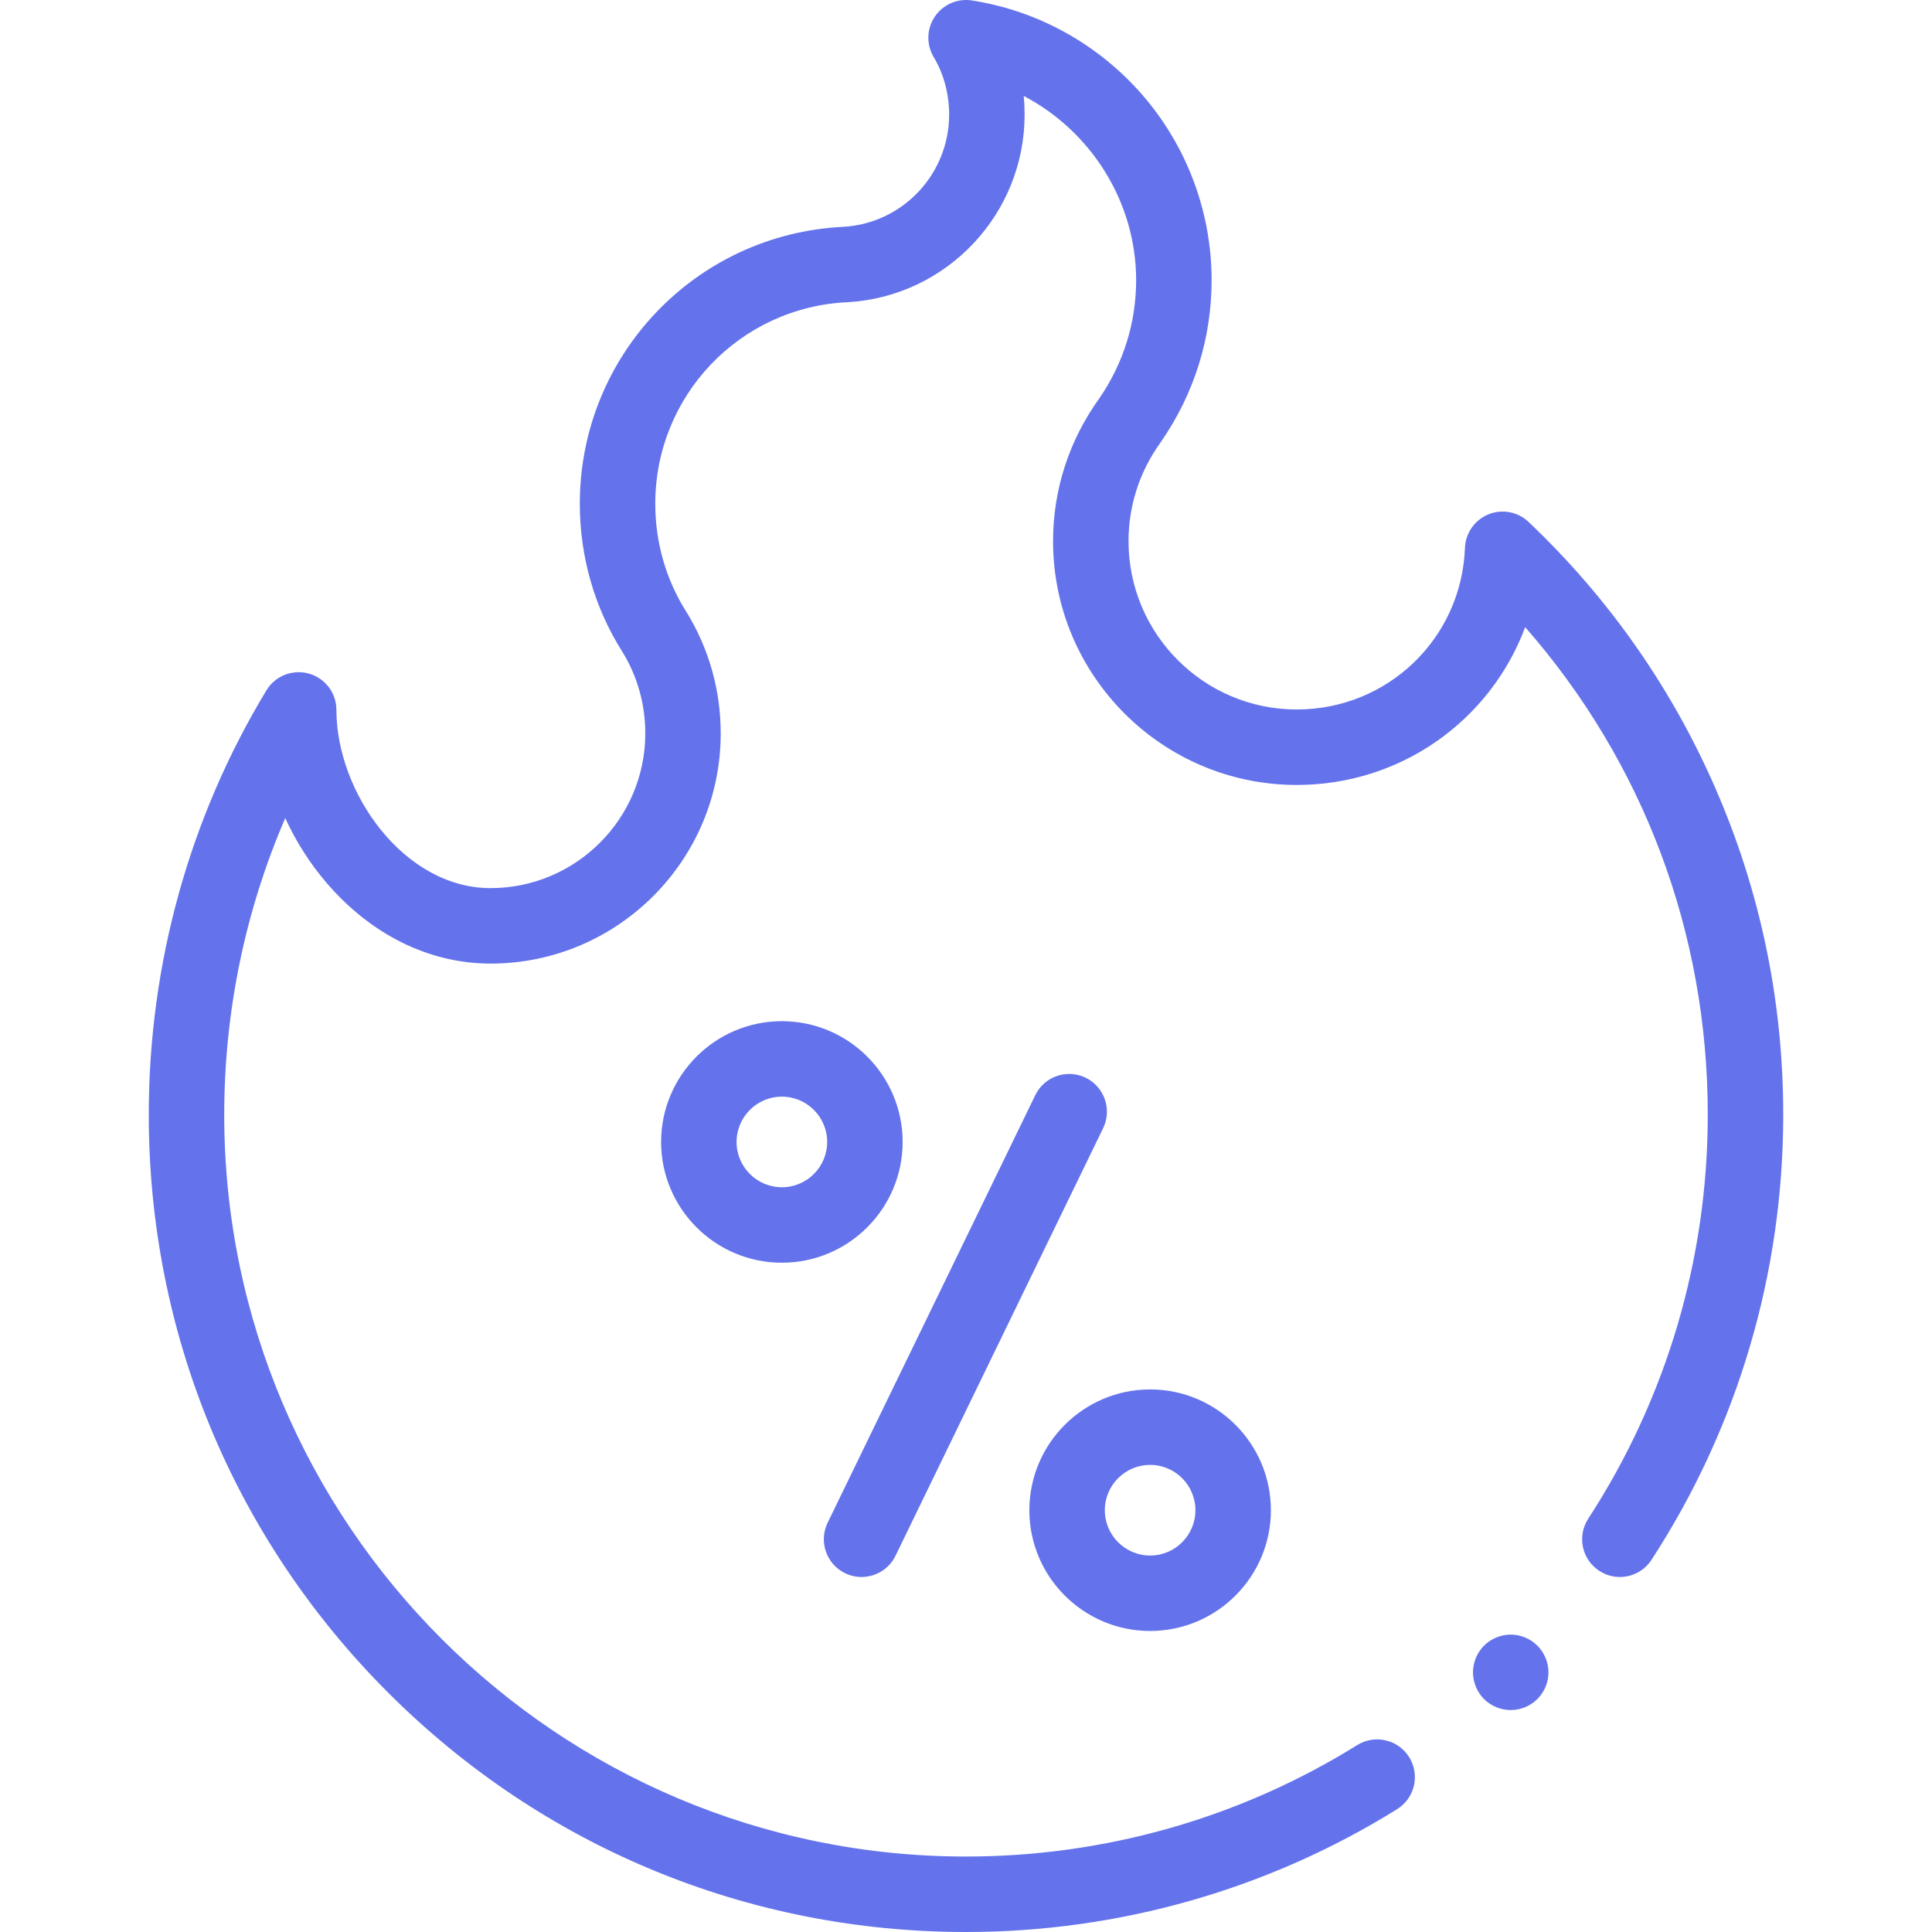 <svg width="48" height="48" viewBox="0 0 48 48" fill="none" xmlns="http://www.w3.org/2000/svg">
<g clip-path="url(#clip0)">
<path d="M24 48C18.577 48 13.478 45.888 9.643 42.053C5.808 38.218 3.696 33.12 3.696 27.696C3.696 23.956 4.707 20.311 6.619 17.152C6.836 16.792 7.267 16.622 7.673 16.735C8.078 16.848 8.358 17.217 8.358 17.638C8.358 19.685 10.031 22.065 12.188 22.065C14.307 22.065 16.032 20.341 16.032 18.222C16.032 17.495 15.834 16.793 15.46 16.19C14.771 15.102 14.405 13.829 14.405 12.516C14.405 8.832 17.284 5.811 20.959 5.635C22.43 5.547 23.581 4.323 23.581 2.847C23.581 2.332 23.448 1.838 23.198 1.419C23.011 1.107 23.021 0.715 23.225 0.414C23.428 0.112 23.787 -0.045 24.146 0.011C25.788 0.266 27.294 1.102 28.387 2.364C29.493 3.641 30.102 5.274 30.102 6.963C30.102 8.401 29.667 9.789 28.845 10.976C28.842 10.981 28.838 10.986 28.835 10.991C28.313 11.713 28.038 12.562 28.038 13.447C28.038 15.752 29.912 17.627 32.217 17.627C34.477 17.627 36.312 15.863 36.396 13.613C36.41 13.245 36.638 12.918 36.979 12.779C37.32 12.64 37.711 12.714 37.978 12.968C39.955 14.845 41.511 17.058 42.602 19.545C43.731 22.121 44.304 24.863 44.304 27.696C44.304 31.639 43.172 35.463 41.031 38.754C40.749 39.188 40.168 39.311 39.734 39.028C39.3 38.746 39.177 38.165 39.46 37.731C41.402 34.745 42.429 31.275 42.429 27.696C42.429 23.176 40.83 18.935 37.893 15.582C37.034 17.885 34.82 19.502 32.217 19.502C28.879 19.502 26.163 16.785 26.163 13.447C26.163 12.169 26.559 10.944 27.309 9.902C27.91 9.031 28.227 8.015 28.227 6.963C28.227 5.011 27.1 3.256 25.434 2.384C25.449 2.537 25.456 2.691 25.456 2.847C25.456 5.316 23.527 7.363 21.064 7.508C21.06 7.508 21.056 7.508 21.053 7.508C18.377 7.634 16.28 9.833 16.28 12.516C16.28 13.474 16.546 14.4 17.048 15.194C17.611 16.101 17.906 17.145 17.906 18.222C17.906 21.375 15.341 23.94 12.188 23.94C10.663 23.94 9.212 23.222 8.1 21.919C7.689 21.436 7.348 20.897 7.087 20.326C6.09 22.632 5.571 25.14 5.571 27.696C5.571 37.858 13.838 46.125 24 46.125C27.447 46.125 30.808 45.168 33.72 43.356C34.159 43.083 34.738 43.218 35.011 43.657C35.285 44.097 35.15 44.675 34.71 44.949C31.501 46.945 27.797 48 24 48Z" fill="#6473EB"/>
<path d="M21.405 39.18C21.267 39.18 21.128 39.15 20.996 39.086C20.53 38.859 20.336 38.298 20.562 37.833L25.721 27.21C25.947 26.744 26.508 26.55 26.973 26.776C27.439 27.003 27.633 27.564 27.407 28.029L22.249 38.652C22.087 38.986 21.752 39.18 21.405 39.18Z" fill="#6473EB"/>
<path d="M19.425 31.372C17.771 31.372 16.425 30.026 16.425 28.372C16.425 26.717 17.771 25.371 19.425 25.371C21.08 25.371 22.426 26.717 22.426 28.372C22.426 30.026 21.08 31.372 19.425 31.372ZM19.425 27.246C18.805 27.246 18.3 27.751 18.3 28.372C18.3 28.992 18.805 29.497 19.425 29.497C20.046 29.497 20.551 28.992 20.551 28.372C20.551 27.751 20.046 27.246 19.425 27.246Z" fill="#6473EB"/>
<path d="M28.575 40.521C26.92 40.521 25.574 39.175 25.574 37.521C25.574 35.867 26.92 34.52 28.575 34.52C30.229 34.52 31.575 35.866 31.575 37.521C31.575 39.175 30.229 40.521 28.575 40.521ZM28.575 36.395C27.954 36.395 27.449 36.9 27.449 37.521C27.449 38.142 27.954 38.647 28.575 38.647C29.195 38.647 29.7 38.142 29.7 37.521C29.7 36.9 29.195 36.395 28.575 36.395Z" fill="#6473EB"/>
<path d="M37.534 42.486C37.286 42.486 37.044 42.386 36.87 42.212C36.696 42.037 36.596 41.796 36.596 41.549C36.596 41.301 36.696 41.061 36.87 40.886C37.044 40.712 37.286 40.611 37.534 40.611C37.78 40.611 38.021 40.712 38.196 40.886C38.371 41.061 38.471 41.302 38.471 41.549C38.471 41.796 38.371 42.037 38.196 42.212C38.021 42.386 37.78 42.486 37.534 42.486Z" fill="#6473EB"/>
</g>
<defs>
<clipPath id="clip0">
<rect width="48" height="48" fill="white"/>
</clipPath>
</defs>
</svg>
